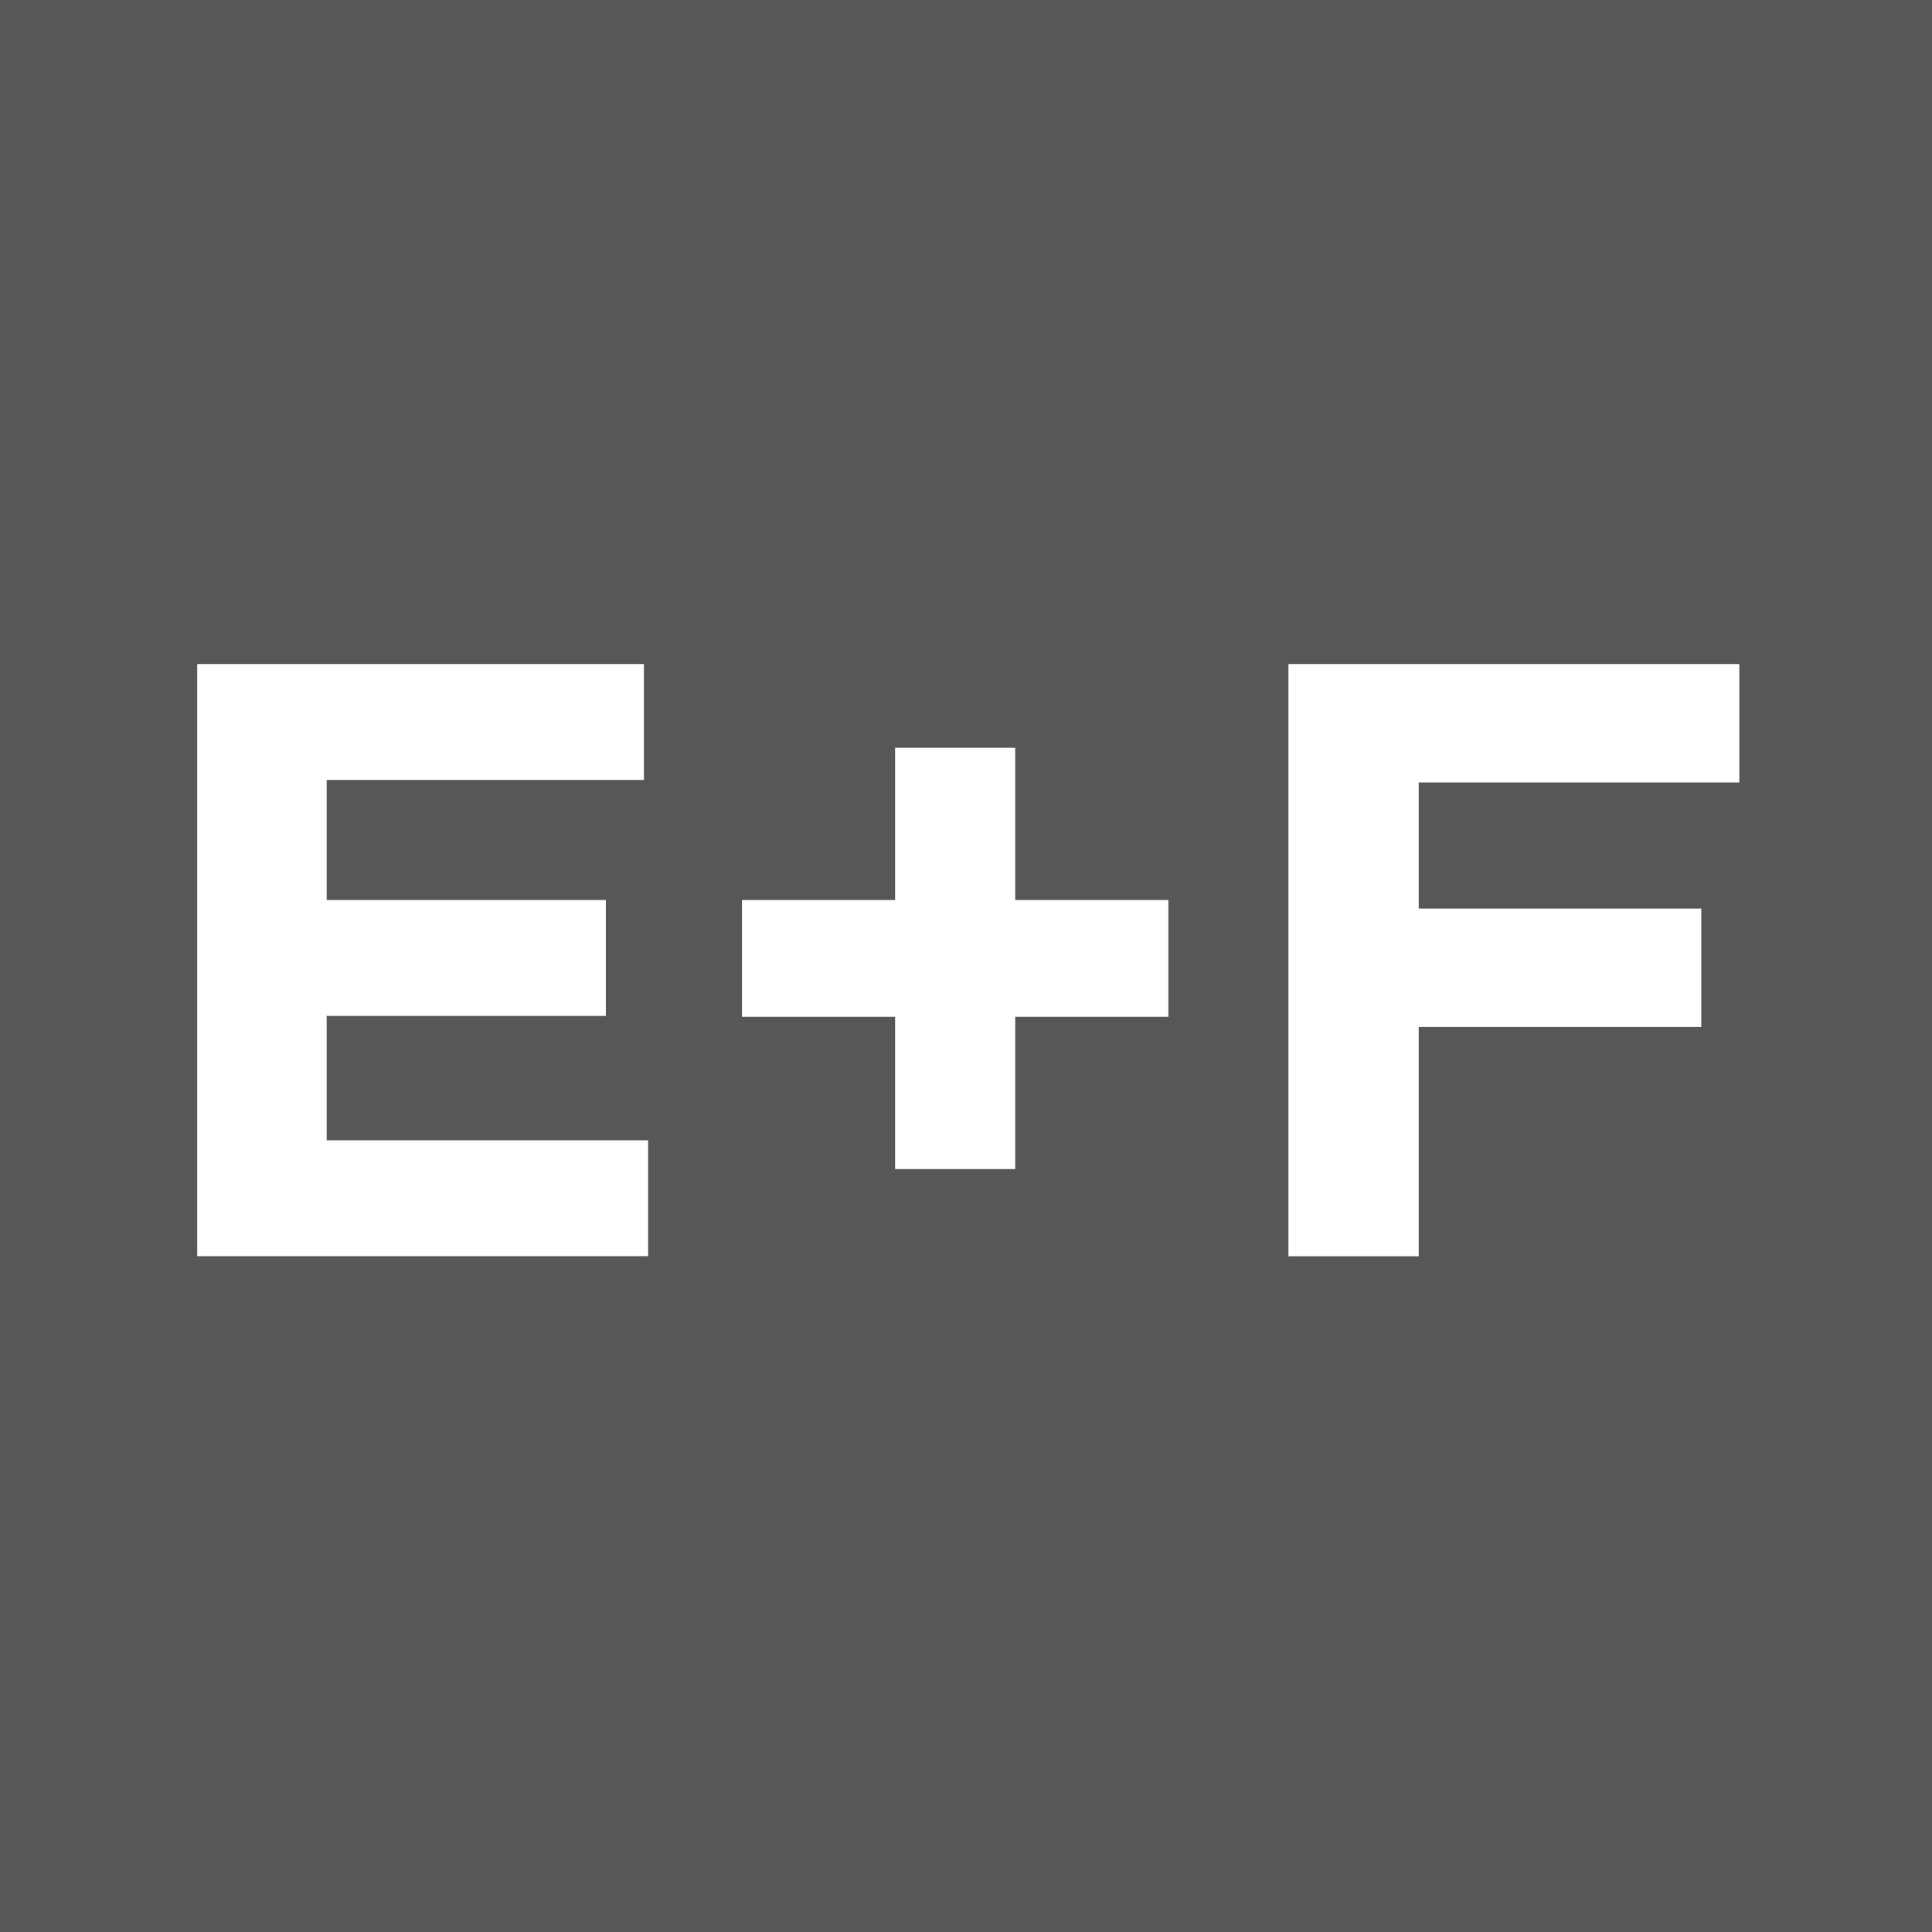 <?xml version="1.0" encoding="UTF-8"?>
<svg id="Layer_1" xmlns="http://www.w3.org/2000/svg" viewBox="0 0 467 467">
  <defs>
    <style>
      .cls-1 {
        fill: #fff;
      }

      .cls-2 {
        fill: #575756;
      }
    </style>
  </defs>
  <rect class="cls-2" width="467" height="467"/>
  <g>
    <path class="cls-1" d="M47.67,160.51h107.97v28.01h-76.68v29.04h67.48v28.01h-67.48v30.06h77.7v28.01H47.67v-143.14Z"/>
    <path class="cls-1" d="M216.36,245.78h-37.01v-28.22h37.01v-36.81h29.04v36.81h37.01v28.22h-37.01v36.81h-29.04v-36.81Z"/>
    <path class="cls-1" d="M311.44,160.51h108.99v28.63h-77.5v30.47h68.3v28.63h-68.3v55.42h-31.49v-143.14Z"/>
  </g>
</svg>